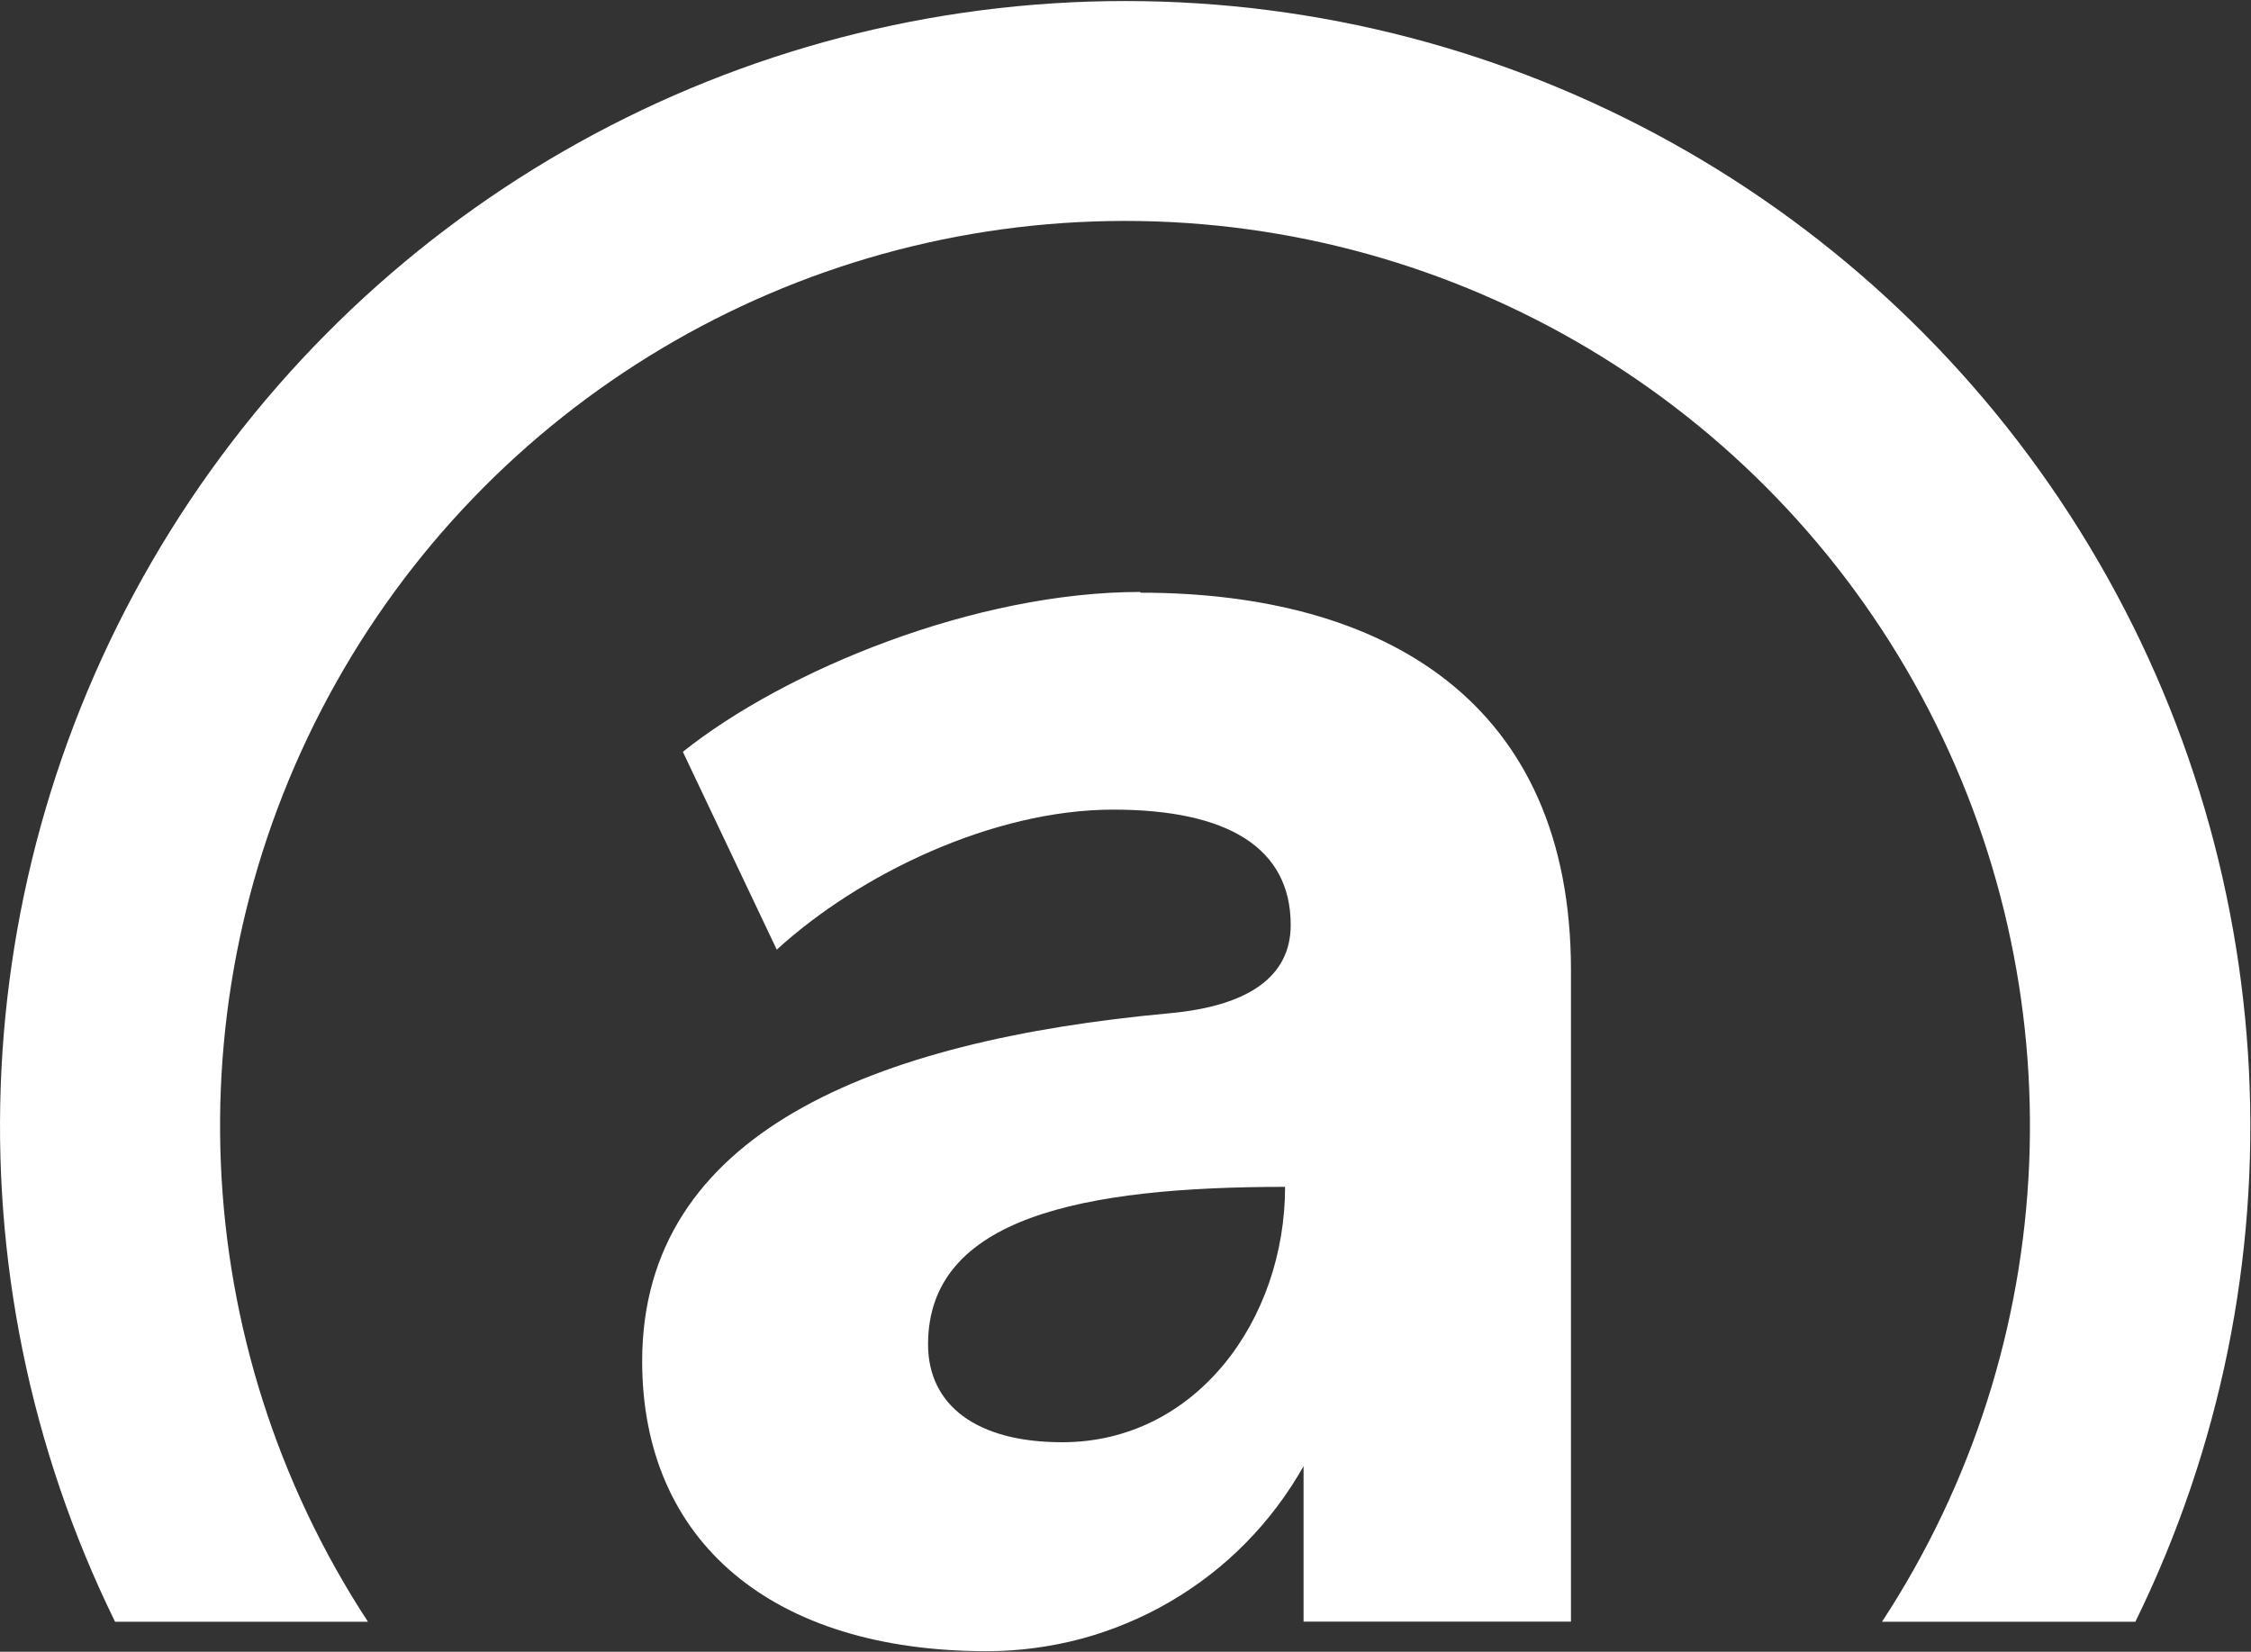 <svg version="1.2" xmlns="http://www.w3.org/2000/svg" viewBox="0 0 1522 1117" width="1522" height="1117">
	<rect x="0" y="0" width="1522" height="1117" fill="#333333" stroke="none"/>
	<title>blue_solid_circle-white_bg-svg</title>
	<style>
		.s0 { fill: #ffffff } 
	</style>
	<path id="Layer" class="s0" d="m248.8 1096.7c-123.1-188.1-133.3-428.5-26.4-626.3 106.8-197.8 313.5-321 538.3-321 224.7 0 431.4 123.2 538.3 321 106.8 197.8 96.7 438.2-26.5 626.3h171.3c115.7-235.8 101.5-514.7-37.4-737.6-138.9-223-383-358.4-645.6-358.4-262.7 0-506.7 135.4-645.7 358.4-138.9 222.9-153 501.8-37.3 737.6z"/>
	<path id="Layer" fill-rule="evenodd" class="s0" d="m771 400.8c164.7 0 291.2 73.5 291.2 255.4v440.4h-180.8v-105.1c-10.7 18.9-23.8 36.4-39 51.8-15.2 15.5-32.4 28.8-51.2 39.8-18.7 10.9-38.8 19.3-59.7 25-21 5.6-42.6 8.5-64.3 8.5-144.9 0-233-73.9-233-196.1 0-154.1 156-216.9 356.6-235.3 53.5-4.9 81.9-24.9 81.9-59.7 0-52.2-42.6-78-120-78-81.4 0-171.7 43.7-227.5 94.7l-63.5-133.8c69.6-55.5 197.9-108.1 309.3-108.1zm97.9 401.8c-136.9 0-241.4 20.6-241.4 106.5 0 41.1 32.7 66.2 90.7 66.2 90.6 0 150.7-82.9 150.7-172.7z"/>
</svg>